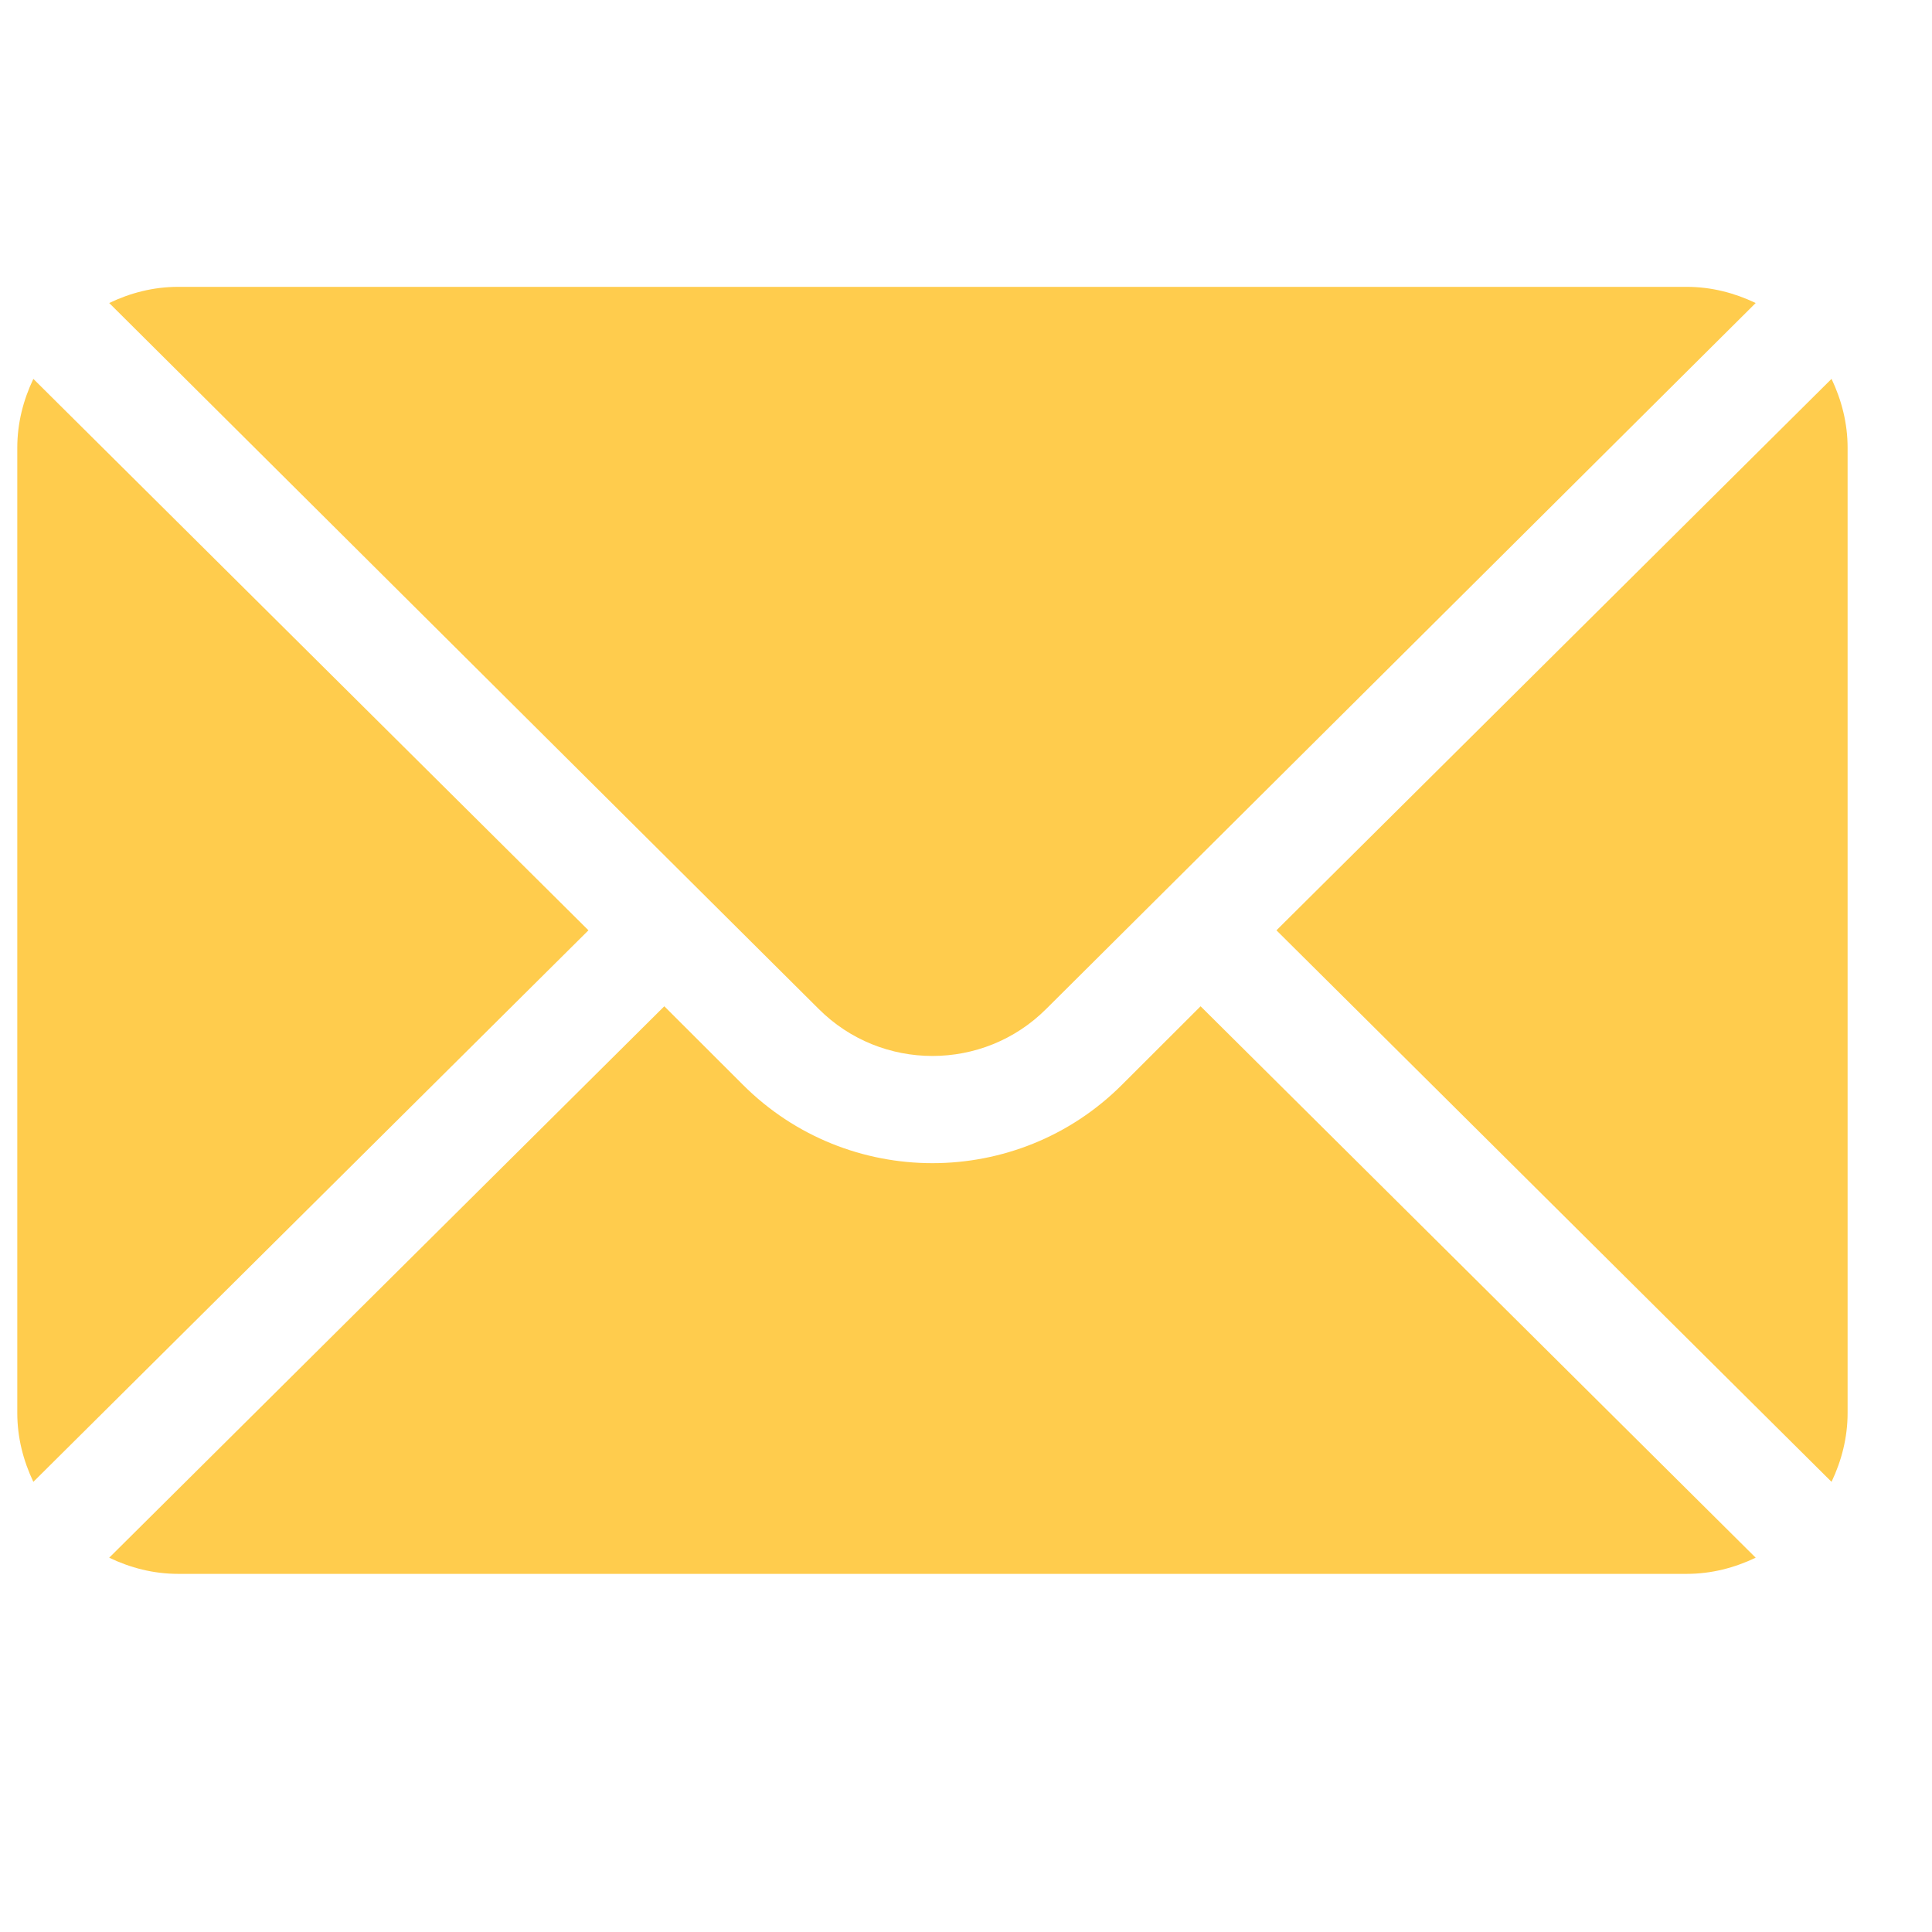 <?xml version="1.0" encoding="UTF-8"?> <svg xmlns="http://www.w3.org/2000/svg" width="19" height="19" viewBox="0 0 19 19" fill="none"> <g clip-path="url(#clip0)"> <path d="M18.012 3.726L12.553 9.149L18.012 14.573C18.11 14.367 18.17 14.139 18.17 13.896V4.403C18.17 4.16 18.11 3.932 18.012 3.726Z" fill="#FFCC4D"></path> <path d="M16.588 2.821H1.752C1.508 2.821 1.28 2.881 1.074 2.98L8.051 9.922C8.668 10.539 9.672 10.539 10.289 9.922L17.266 2.98C17.059 2.881 16.831 2.821 16.588 2.821Z" fill="#FFCC4D"></path> <path d="M0.328 3.726C0.23 3.932 0.17 4.16 0.17 4.403V13.896C0.17 14.139 0.23 14.367 0.328 14.573L5.787 9.149L0.328 3.726Z" fill="#FFCC4D"></path> <path d="M11.807 9.896L11.034 10.668C10.006 11.696 8.334 11.696 7.306 10.668L6.533 9.896L1.074 15.319C1.28 15.418 1.508 15.478 1.752 15.478H16.588C16.831 15.478 17.059 15.418 17.266 15.319L11.807 9.896Z" fill="#FFCC4D"></path> </g> <defs> <clipPath id="clip0"> <rect width="18" height="18" fill="white" transform="translate(0.17 0.149)"></rect> </clipPath> </defs> </svg> 